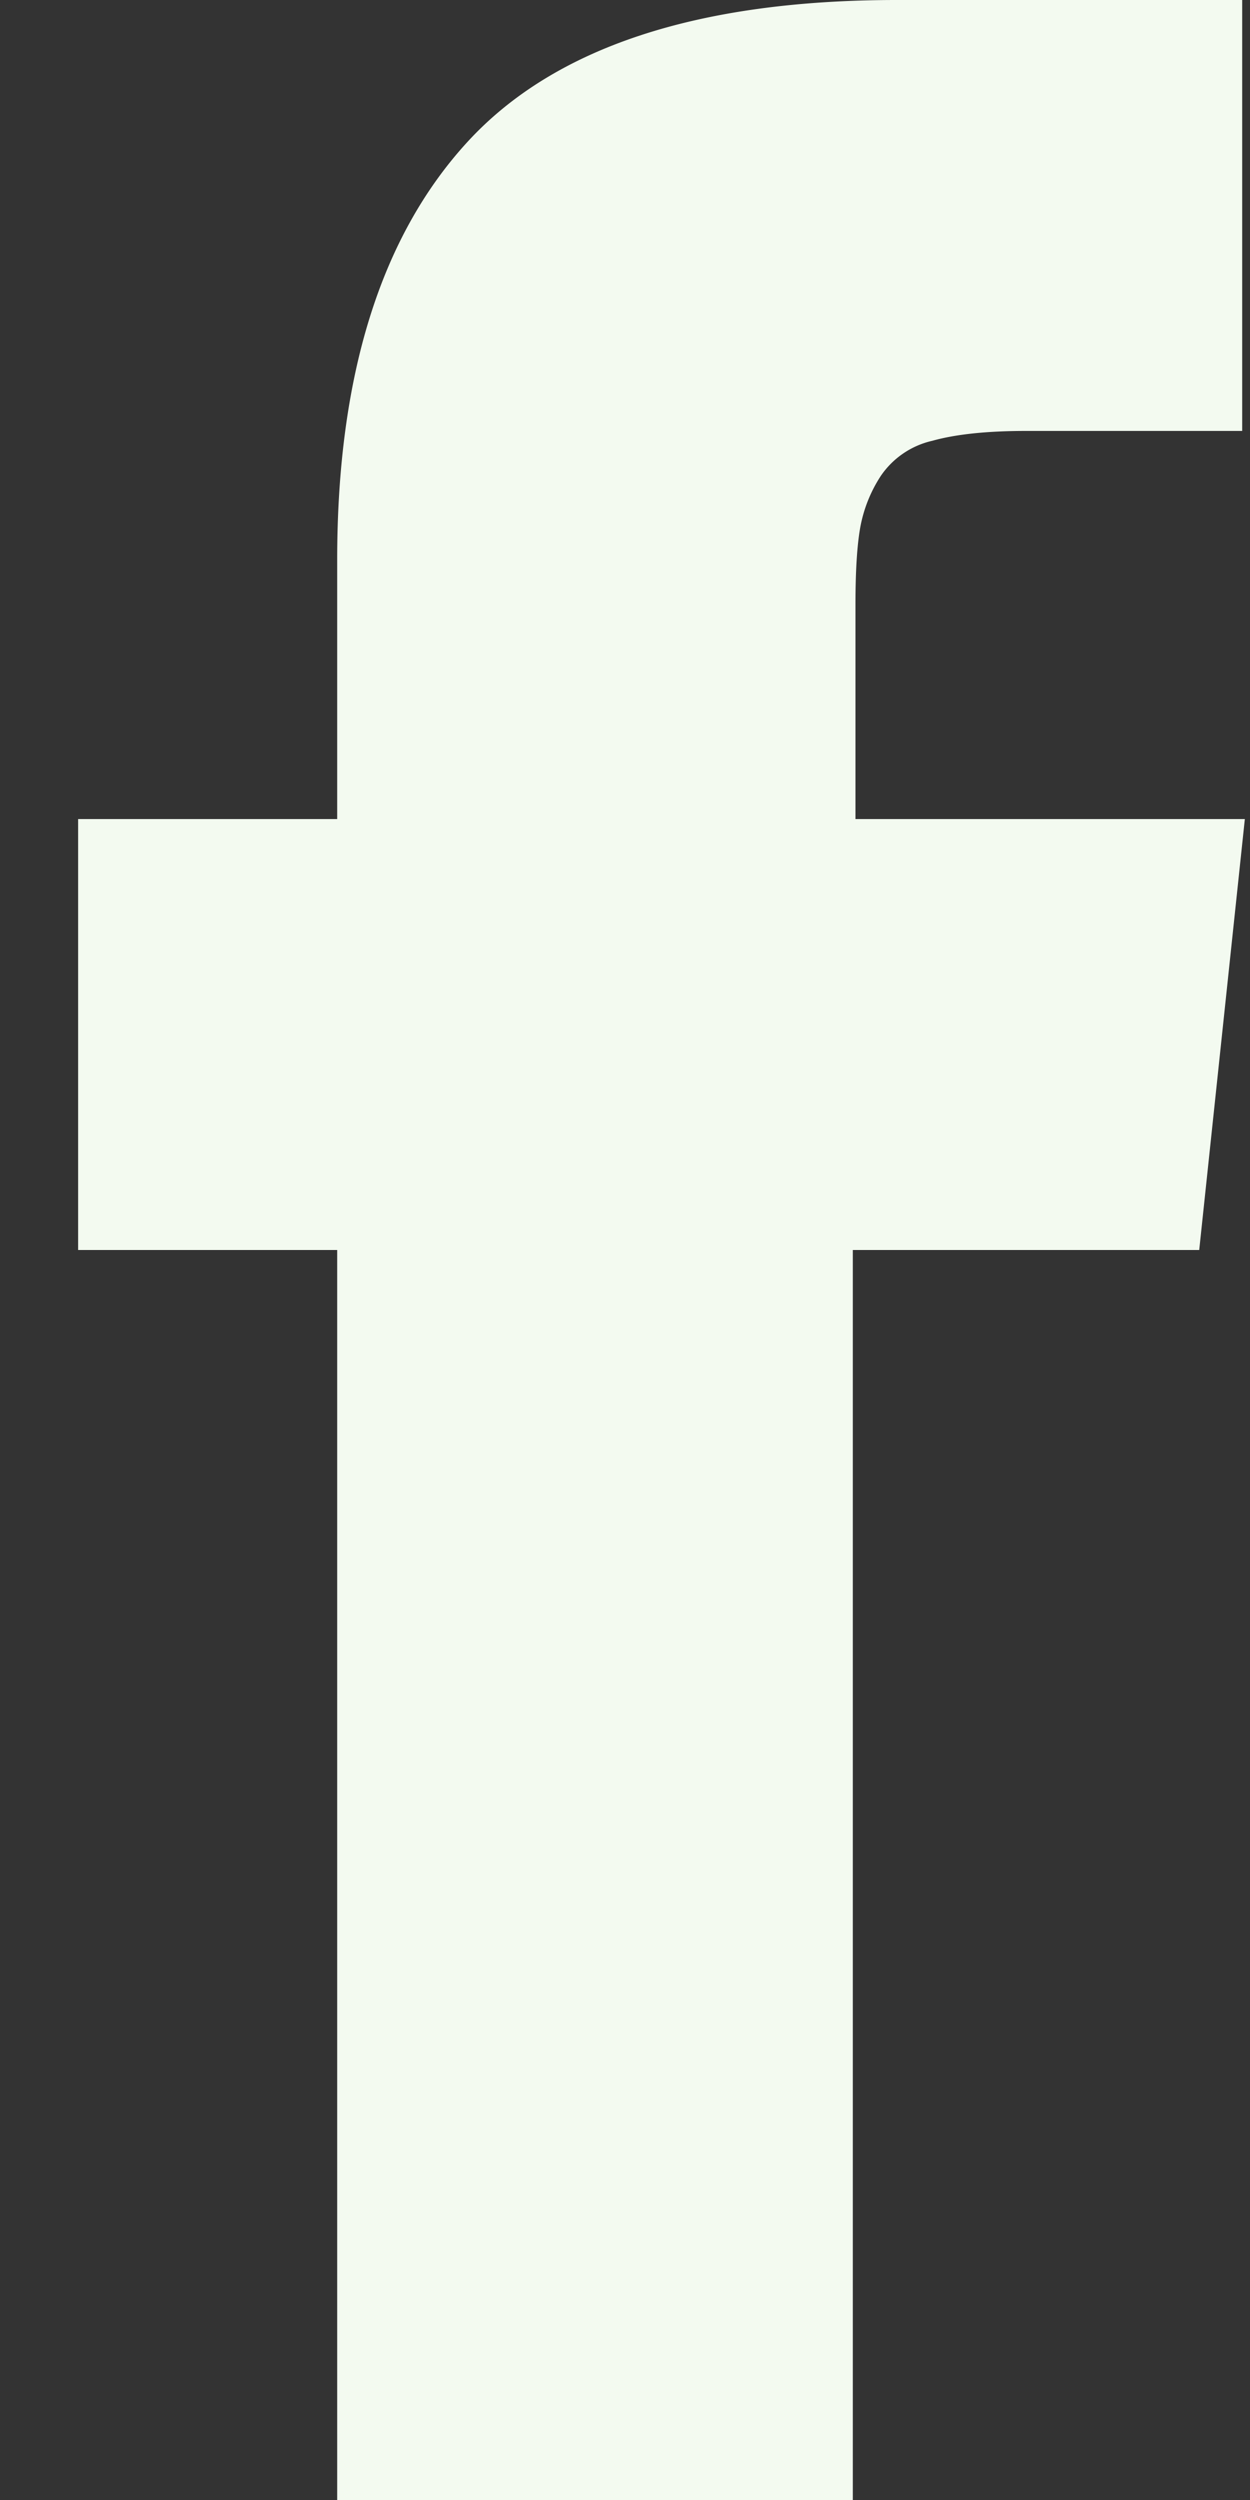<svg width="8" height="16" viewBox="0 0 8 16" xmlns="http://www.w3.org/2000/svg">
    <rect x="0" y="0" width="8" height="16" fill="#333333" stroke="none"/>
    <path d="M.5 8h1.658v8h3.3V8h2.217l.292-2.758H5.475V3.867c0-.211.01-.374.03-.488a.895.895 0 0 1 .132-.333.545.545 0 0 1 .33-.225c.15-.042.35-.063.6-.063H7.95V0H5.742c-1.278 0-2.195.303-2.75.908-.556.606-.834 1.498-.834 2.675v1.659H.5V8z" fill="#F3FAF0" fill-rule="evenodd"/>
</svg>
